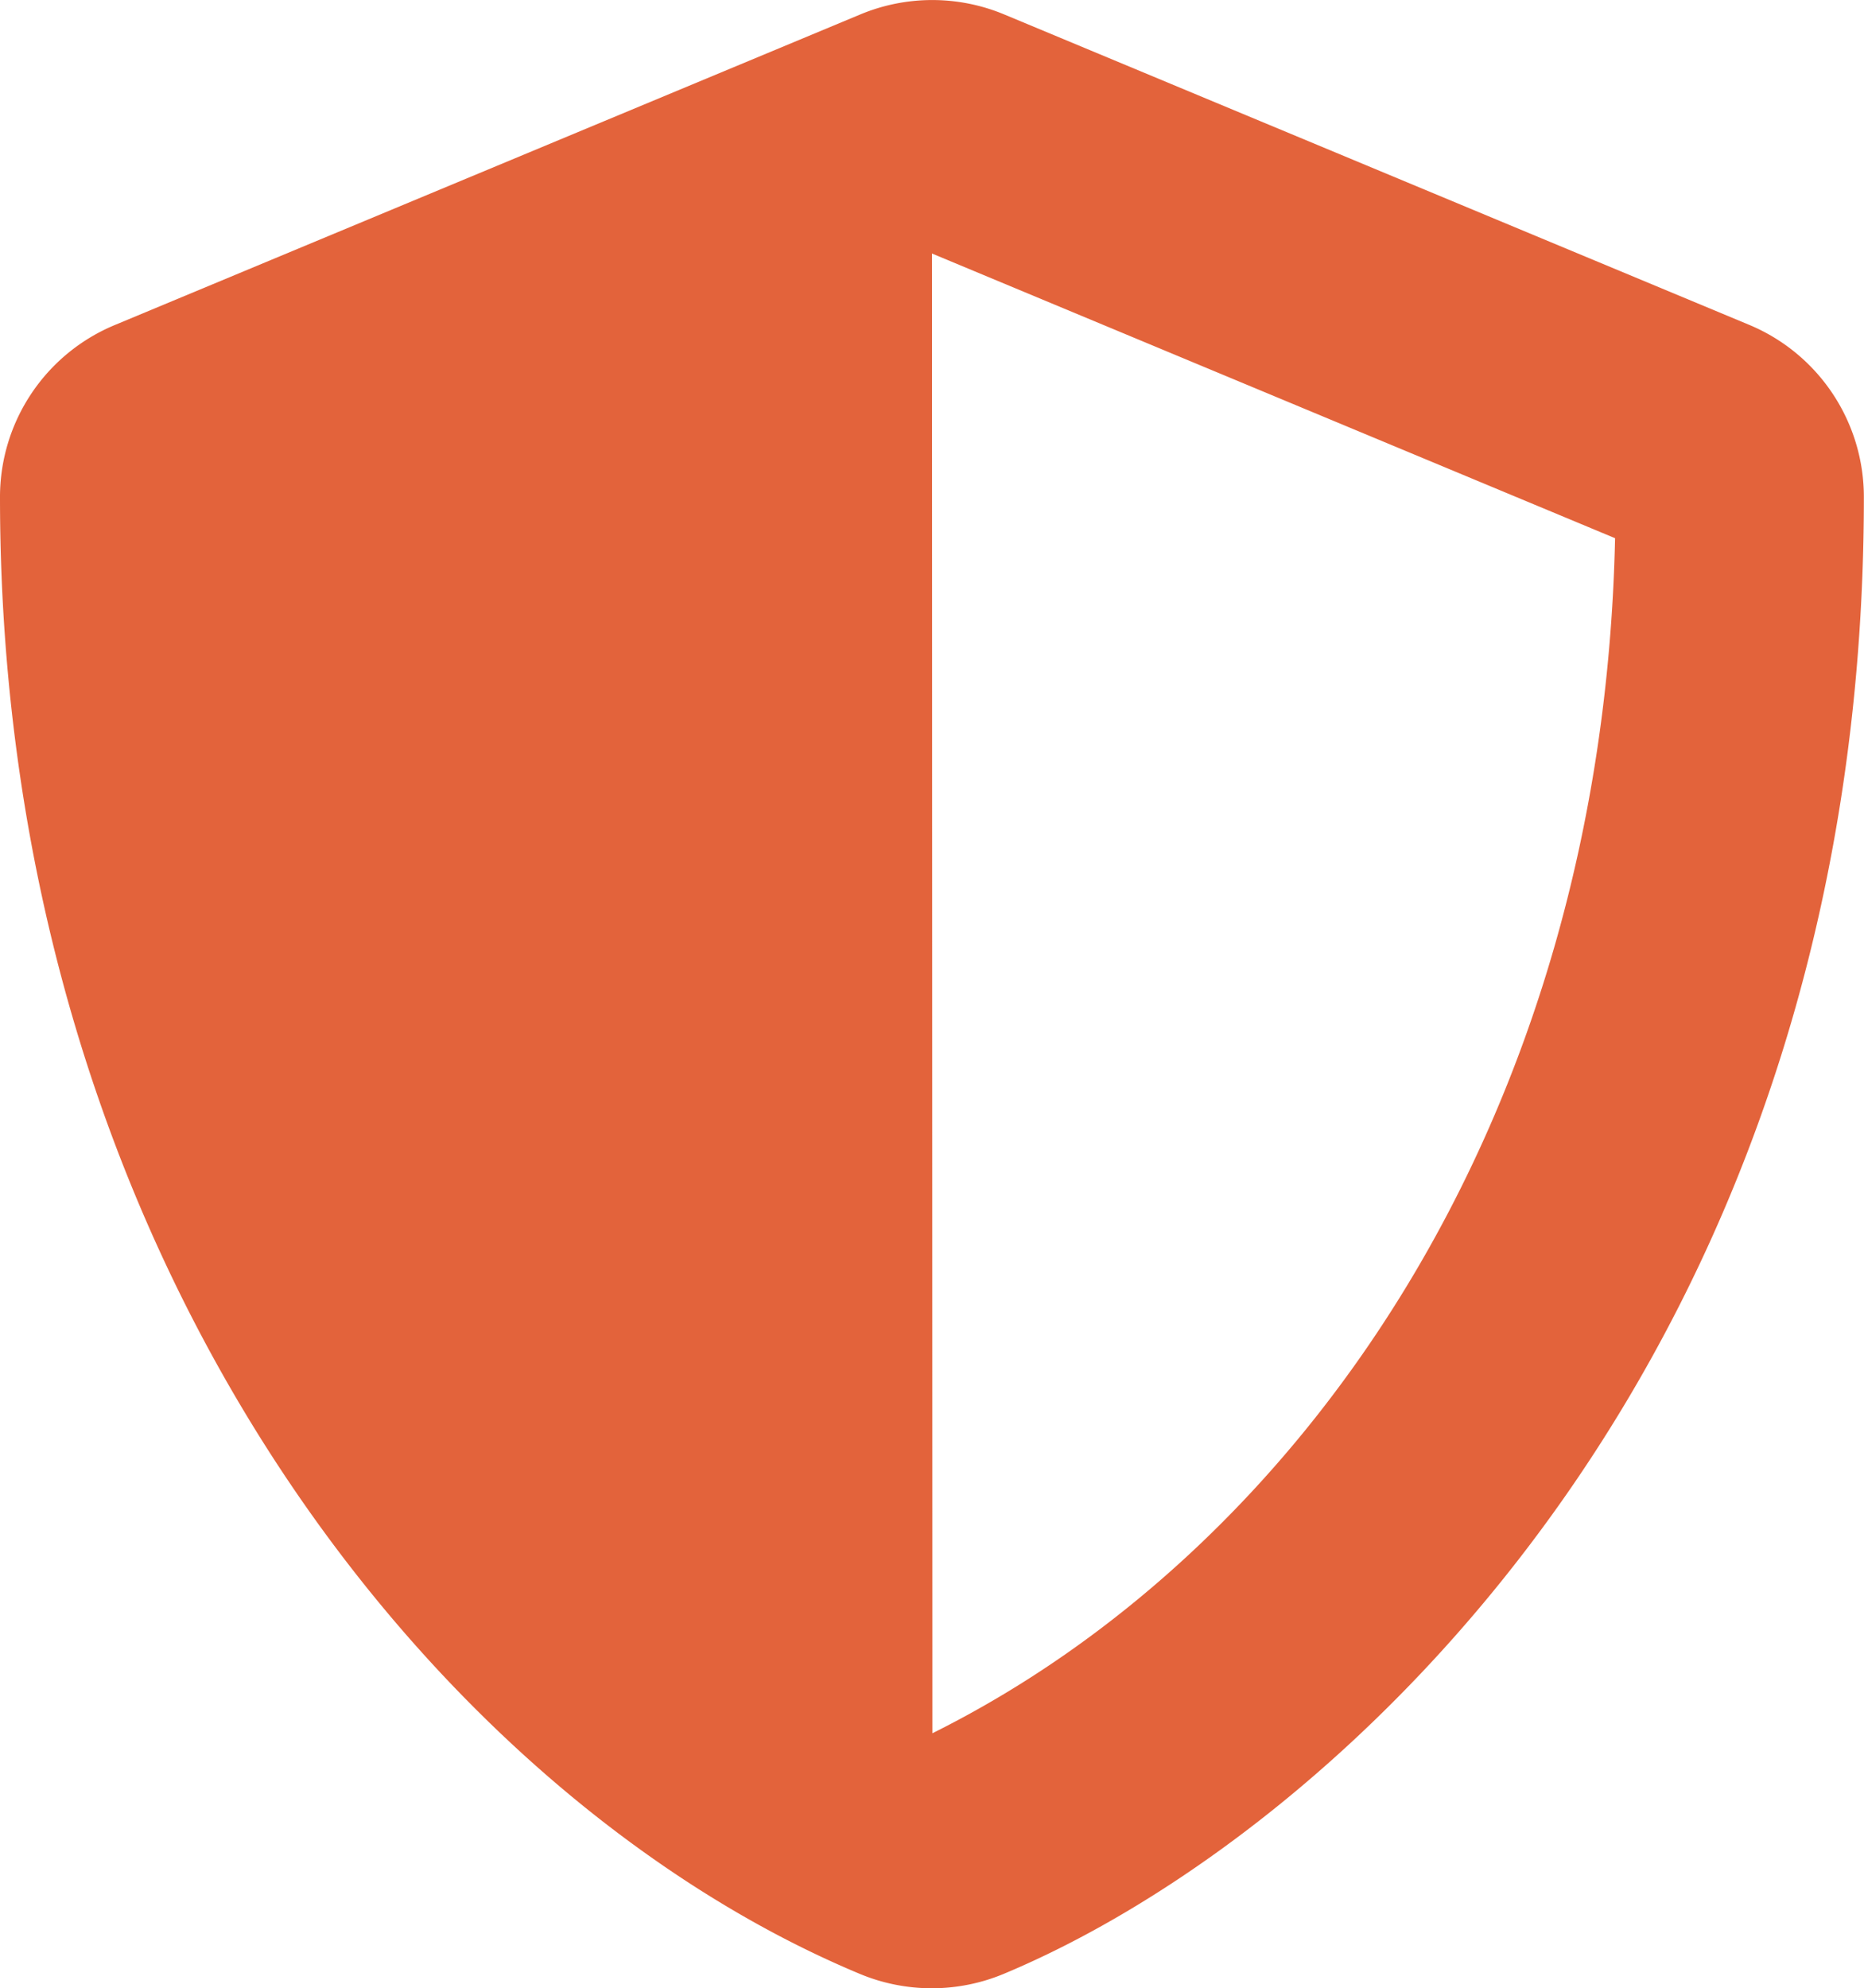 <svg xmlns="http://www.w3.org/2000/svg" width="54.693" height="58.333" viewBox="0 0 54.693 58.333"><defs><style>.a{fill:#e3633b;}</style></defs><path class="a" d="M67.332,9.559,45.454.444a5.486,5.486,0,0,0-4.2,0L19.373,9.559A5.463,5.463,0,0,0,16,14.607C16,37.225,29.047,52.858,41.239,57.94a5.487,5.487,0,0,0,4.2,0c9.765-4.068,25.25-18.117,25.25-43.333A5.471,5.471,0,0,0,67.332,9.559ZM43.358,50.875,43.346,7.463l20.043,8.352c-.376,17.251-9.355,29.751-20.031,35.061Z" transform="translate(-16 -0.025)"/></svg>